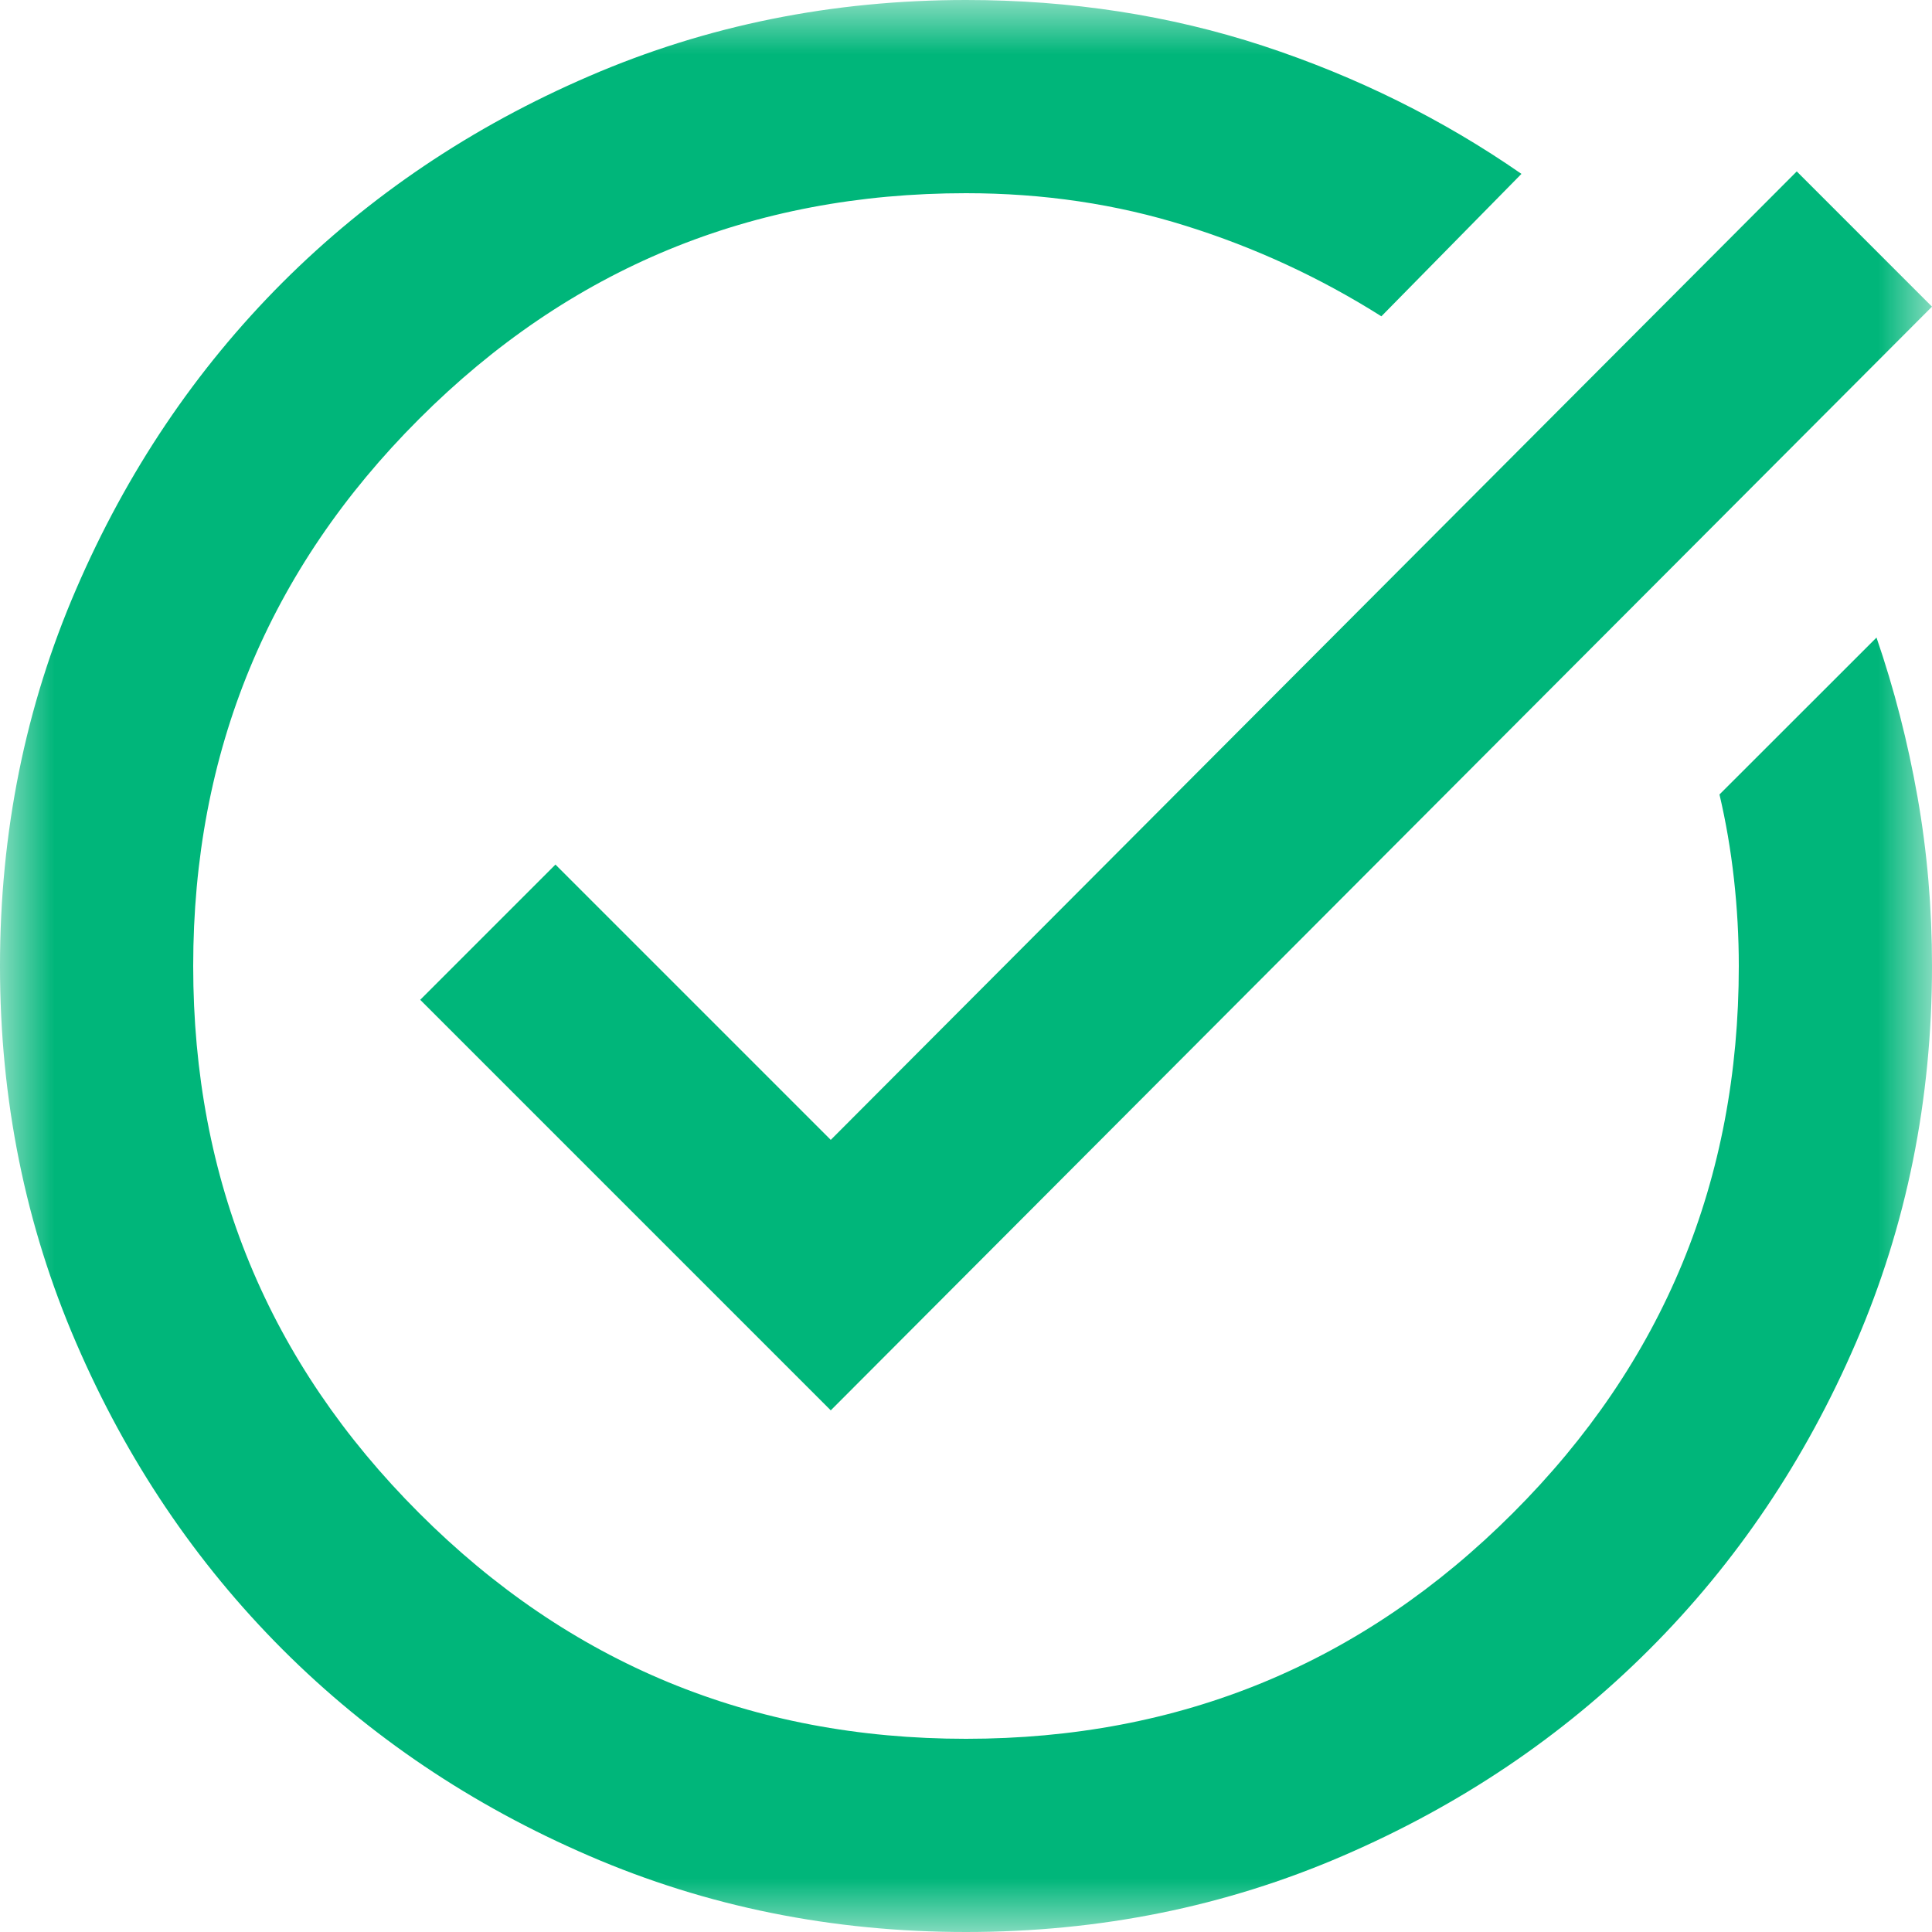 <svg width="18" height="18" viewBox="0 0 18 18" fill="none" xmlns="http://www.w3.org/2000/svg">
<mask id="mask0_16211_346" style="mask-type:alpha" maskUnits="userSpaceOnUse" x="0" y="0" width="18" height="18">
<path d="M18 0H0V18H18V0Z" fill="#77C77A"/>
</mask>
<g mask="url(#mask0_16211_346)">
<path d="M9 18C7.755 18 6.585 17.764 5.49 17.291C4.395 16.819 3.442 16.177 2.632 15.367C1.823 14.557 1.181 13.605 0.709 12.51C0.236 11.415 0 10.245 0 9C0 7.755 0.236 6.585 0.709 5.49C1.181 4.395 1.823 3.442 2.632 2.632C3.442 1.823 4.395 1.181 5.49 0.709C6.585 0.236 7.755 0 9 0C9.975 0 10.898 0.142 11.768 0.427C12.637 0.713 13.44 1.11 14.175 1.62L12.87 2.947C12.3 2.587 11.693 2.306 11.047 2.104C10.402 1.901 9.72 1.8 9 1.8C7.005 1.8 5.306 2.501 3.904 3.904C2.501 5.306 1.8 7.005 1.8 9C1.8 10.995 2.501 12.694 3.904 14.096C5.306 15.499 7.005 16.2 9 16.2C10.995 16.2 12.694 15.499 14.096 14.096C15.499 12.694 16.2 10.995 16.2 9C16.2 8.73 16.185 8.46 16.155 8.19C16.125 7.92 16.08 7.657 16.02 7.402L17.483 5.94C17.648 6.42 17.775 6.915 17.865 7.425C17.955 7.935 18 8.46 18 9C18 10.245 17.764 11.415 17.291 12.51C16.819 13.605 16.177 14.557 15.367 15.367C14.557 16.177 13.605 16.819 12.51 17.291C11.415 17.764 10.245 18 9 18ZM7.74 13.14L3.915 9.315L5.175 8.055L7.74 10.62L16.74 1.597L18 2.857L7.74 13.14Z" fill="#00B67A"/>
</g>
</svg>
